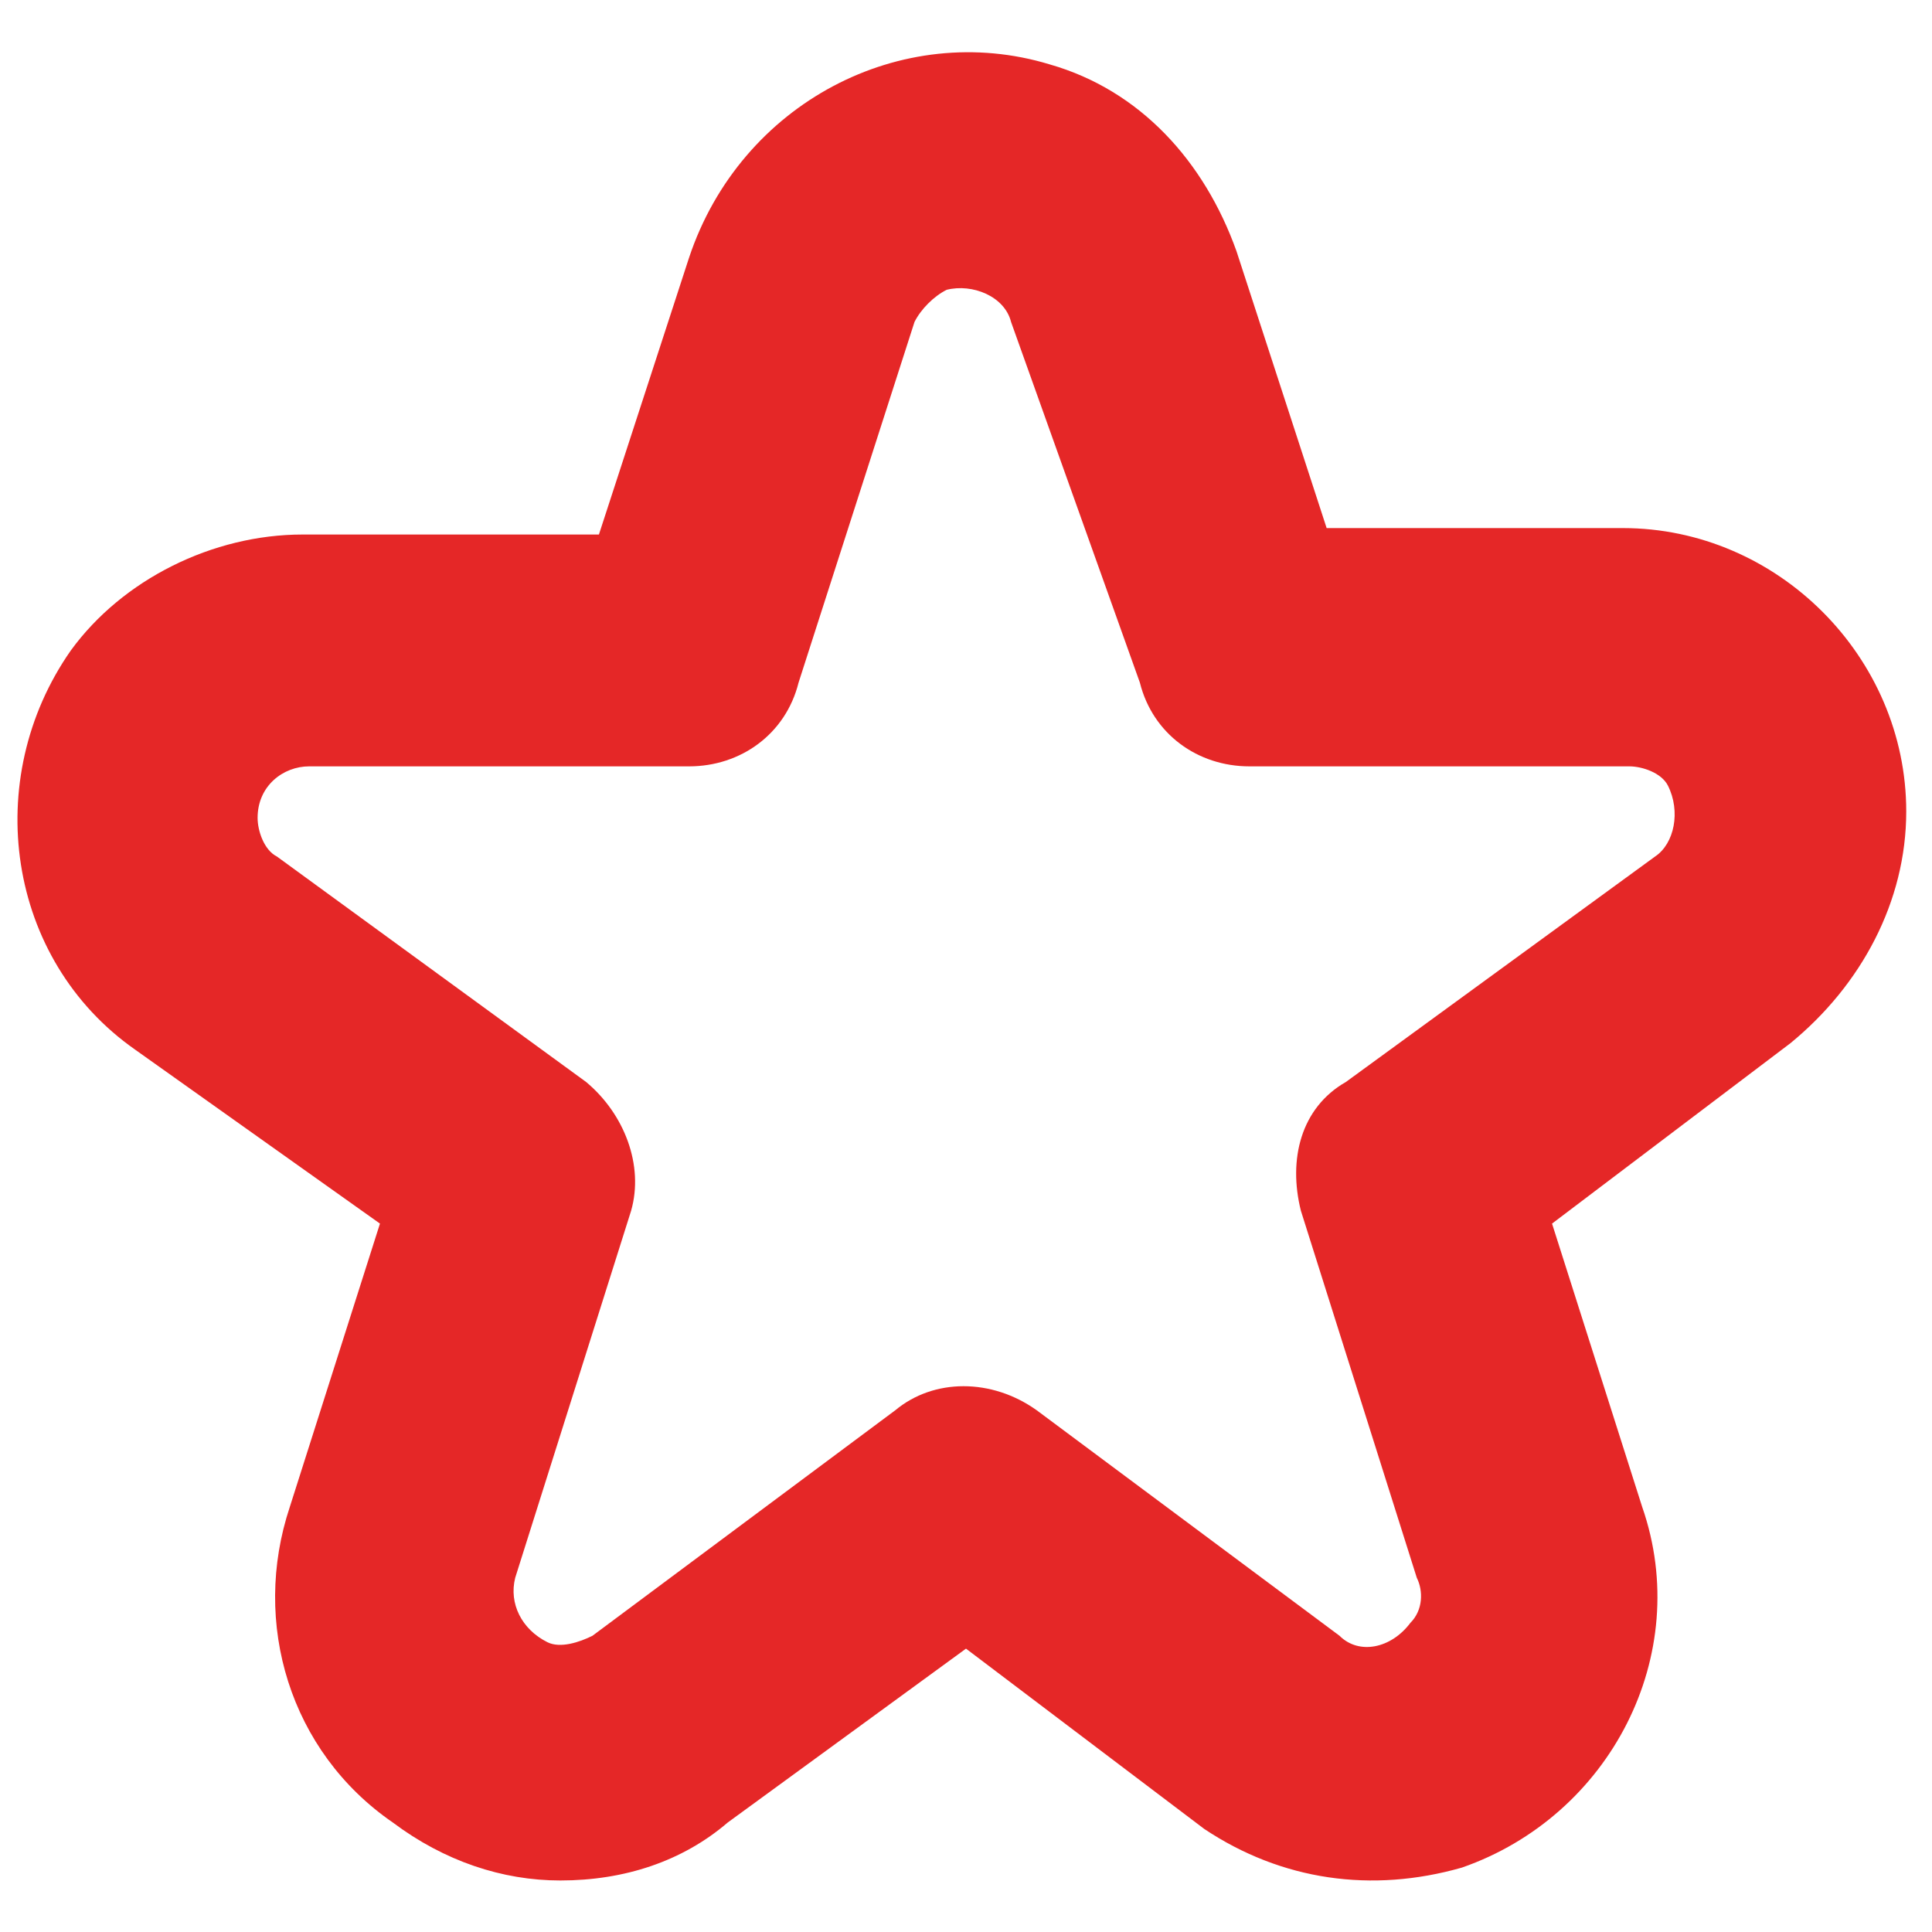 <?xml version="1.0" encoding="utf-8"?>
<!-- Generator: Adobe Illustrator 28.2.0, SVG Export Plug-In . SVG Version: 6.00 Build 0)  -->
<svg version="1.1" id="Vrstva_1" xmlns="http://www.w3.org/2000/svg" xmlns:xlink="http://www.w3.org/1999/xlink" x="0px" y="0px"
	 viewBox="0 0 30 30" style="enable-background:new 0 0 30 30;" xml:space="preserve">
<style type="text/css">
	.st0{fill:#E52727;}
</style>
<path id="star" class="st0" d="M8.7,29.2c-0.9,0-1.8-0.3-2.6-0.9c-1.6-1.1-2.2-3.1-1.6-4.9L5.9,19l-3.8-2.7c-2-1.4-2.4-4.2-1-6.2
	c0.8-1.1,2.2-1.8,3.6-1.8h4.6l1.4-4.3C11.5,1.6,14,0.3,16.3,1c1.4,0.4,2.4,1.5,2.9,2.9l0,0l1.4,4.3h4.6c2.4,0,4.4,2,4.4,4.4
	c0,1.4-0.7,2.7-1.8,3.6L24.1,19l1.4,4.4c0.8,2.3-0.5,4.8-2.8,5.6c-1.4,0.4-2.8,0.2-4-0.6L15,25.6l-3.7,2.7
	C10.6,28.9,9.7,29.2,8.7,29.2L8.7,29.2z M4.8,11.9c-0.4,0-0.8,0.3-0.8,0.8c0,0.2,0.1,0.5,0.3,0.6l4.8,3.5c0.6,0.5,0.9,1.3,0.7,2
	L8,24.5c-0.1,0.4,0.1,0.8,0.5,1c0.2,0.1,0.5,0,0.7-0.1l4.7-3.5c0.6-0.5,1.5-0.5,2.2,0l4.7,3.5c0.3,0.3,0.8,0.2,1.1-0.2
	c0.2-0.2,0.2-0.5,0.1-0.7l-1.8-5.7c-0.2-0.8,0-1.6,0.7-2l4.8-3.5c0.3-0.2,0.4-0.7,0.2-1.1c-0.1-0.2-0.4-0.3-0.6-0.3h-5.9
	c-0.8,0-1.5-0.5-1.7-1.3L15.7,5c-0.1-0.4-0.6-0.6-1-0.5c-0.2,0.1-0.4,0.3-0.5,0.5l-1.8,5.6c-0.2,0.8-0.9,1.3-1.7,1.3L4.8,11.9z"/>
</svg>
